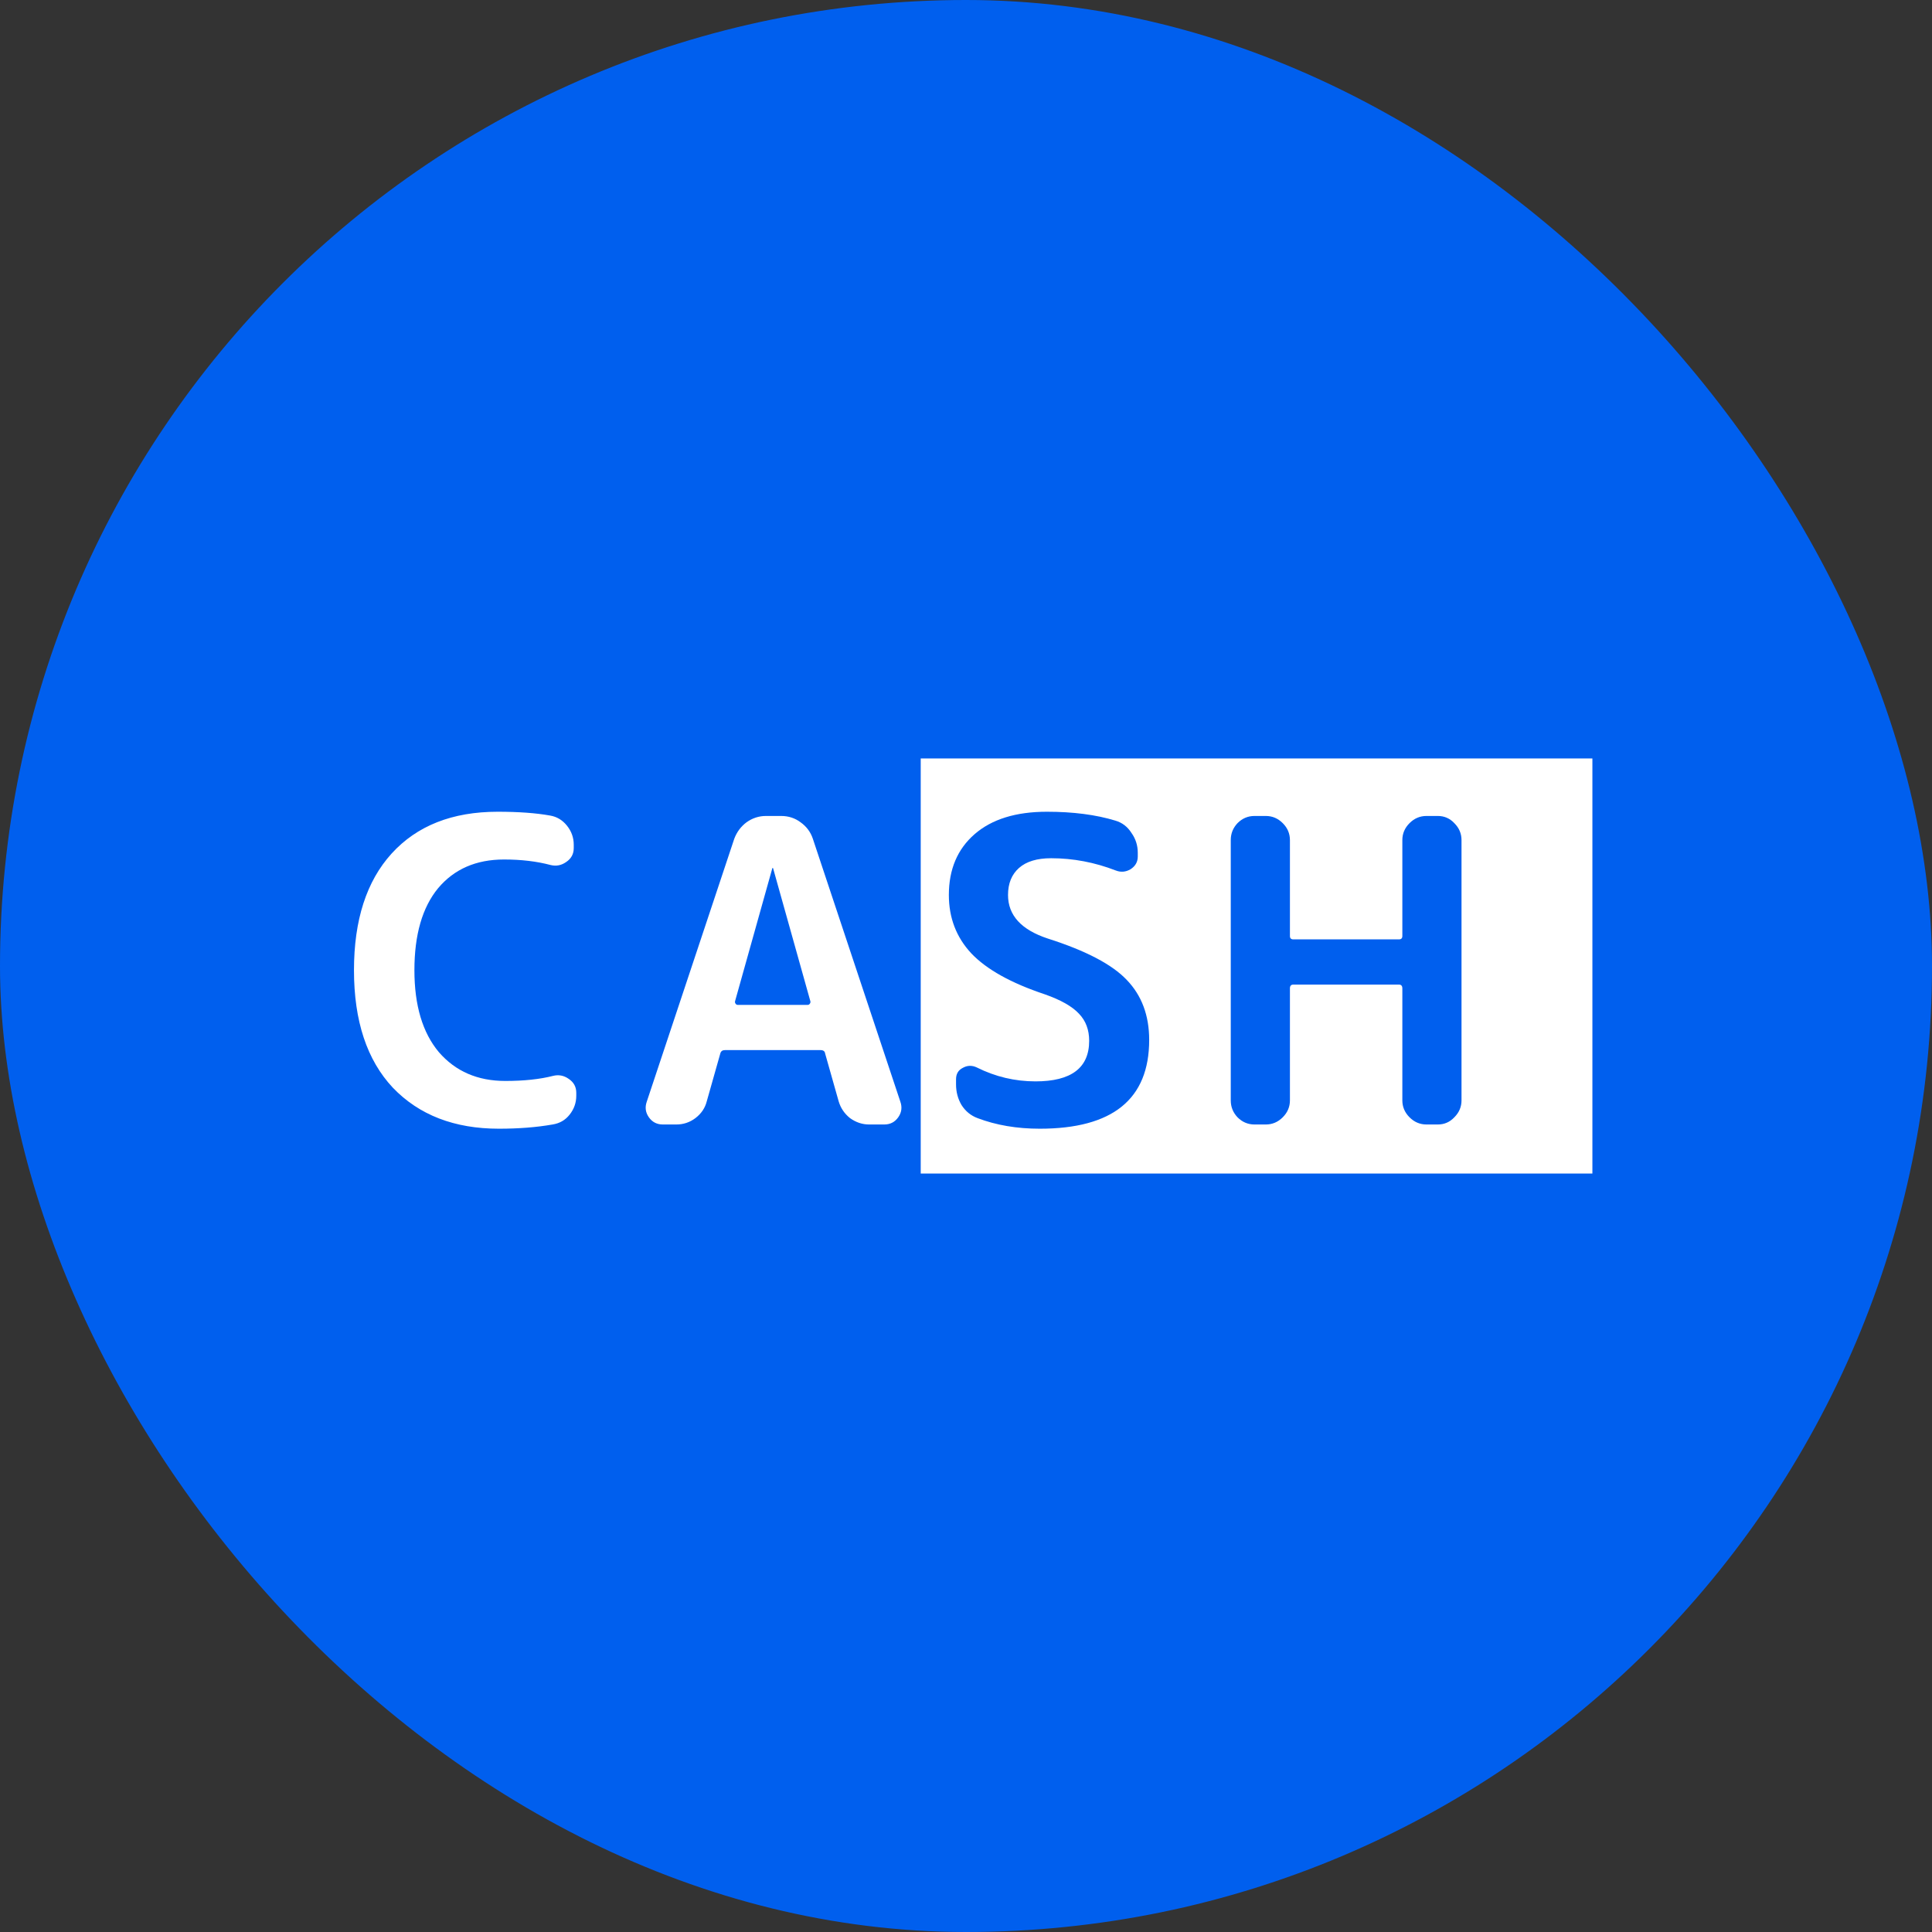 <svg width="512" height="512" viewBox="0 0 512 512" fill="none" xmlns="http://www.w3.org/2000/svg">
<rect x="0" y="0" width="512" height="512" fill="#333333" stroke="none"/>
<rect width="512" height="512" rx="256" fill="#005FEE"/>
<rect x="244" y="201" width="178" height="110" fill="white"/>
<path d="M132.224 299.12C120.427 299.12 111.056 295.499 104.112 288.256C97.243 280.939 93.808 270.56 93.808 257.12C93.808 243.829 97.131 233.525 103.776 226.208C110.496 218.816 119.867 215.12 131.888 215.12C137.413 215.12 142.043 215.456 145.776 216.128C147.568 216.427 149.061 217.323 150.256 218.816C151.451 220.309 152.048 221.989 152.048 223.856V224.752C152.048 226.32 151.376 227.552 150.032 228.448C148.763 229.344 147.381 229.605 145.888 229.232C142.229 228.261 138.123 227.776 133.568 227.776C126.176 227.776 120.352 230.315 116.096 235.392C111.915 240.469 109.824 247.712 109.824 257.12C109.824 266.453 111.989 273.696 116.32 278.848C120.725 283.925 126.587 286.464 133.904 286.464C138.832 286.464 143.051 286.016 146.56 285.12C148.053 284.747 149.435 285.008 150.704 285.904C152.048 286.8 152.72 288.032 152.72 289.6V290.384C152.72 292.251 152.123 293.931 150.928 295.424C149.808 296.843 148.315 297.701 146.448 298C142.192 298.747 137.451 299.12 132.224 299.12ZM204.664 230.128L194.808 265.296C194.734 265.52 194.771 265.744 194.92 265.968C195.07 266.192 195.256 266.304 195.48 266.304H214.072C214.296 266.304 214.483 266.192 214.632 265.968C214.782 265.744 214.819 265.52 214.744 265.296L204.888 230.128C204.888 230.053 204.851 230.016 204.776 230.016C204.702 230.016 204.664 230.053 204.664 230.128ZM175.656 298C174.088 298 172.856 297.365 171.96 296.096C171.064 294.827 170.878 293.445 171.4 291.952L194.584 222.288C195.256 220.496 196.339 219.04 197.832 217.92C199.4 216.8 201.118 216.24 202.984 216.24H207.016C208.958 216.24 210.675 216.8 212.168 217.92C213.736 219.04 214.819 220.496 215.416 222.288L238.6 291.952C239.123 293.445 238.936 294.827 238.04 296.096C237.144 297.365 235.912 298 234.344 298H230.312C228.52 298 226.84 297.44 225.272 296.32C223.779 295.125 222.771 293.632 222.248 291.84L218.664 279.184C218.59 278.587 218.179 278.288 217.432 278.288H192.12C191.448 278.288 191.038 278.587 190.888 279.184L187.304 291.84C186.856 293.632 185.848 295.125 184.28 296.32C182.787 297.44 181.107 298 179.24 298H175.656Z" fill="white"/>
<path d="M276.881 263.504C267.921 260.517 261.425 256.896 257.393 252.64C253.435 248.384 251.457 243.232 251.457 237.184C251.457 230.389 253.734 225.013 258.289 221.056C262.843 217.099 269.227 215.12 277.441 215.12C284.385 215.12 290.433 215.904 295.585 217.472C297.377 217.995 298.795 219.077 299.841 220.72C300.961 222.288 301.521 224.043 301.521 225.984V226.992C301.521 228.411 300.886 229.531 299.617 230.352C298.347 231.099 297.041 231.211 295.697 230.688C290.097 228.523 284.385 227.44 278.561 227.44C274.827 227.44 271.99 228.299 270.049 230.016C268.107 231.733 267.137 234.123 267.137 237.184C267.137 242.56 270.646 246.405 277.665 248.72C287.745 251.931 294.726 255.589 298.609 259.696C302.566 263.803 304.545 269.104 304.545 275.6C304.545 291.28 294.875 299.12 275.537 299.12C269.489 299.12 264.001 298.187 259.073 296.32C257.281 295.648 255.862 294.491 254.817 292.848C253.846 291.205 253.361 289.376 253.361 287.36V286.016C253.361 284.597 253.958 283.589 255.153 282.992C256.347 282.32 257.579 282.283 258.849 282.88C263.777 285.344 268.966 286.576 274.417 286.576C283.899 286.576 288.641 282.992 288.641 275.824C288.641 272.912 287.745 270.523 285.953 268.656C284.161 266.715 281.137 264.997 276.881 263.504ZM332.436 298C330.719 298 329.226 297.365 327.956 296.096C326.762 294.827 326.164 293.333 326.164 291.616V222.624C326.164 220.907 326.762 219.413 327.956 218.144C329.226 216.875 330.719 216.24 332.436 216.24H335.46C337.178 216.24 338.671 216.875 339.94 218.144C341.21 219.413 341.844 220.907 341.844 222.624V248.048C341.844 248.645 342.143 248.944 342.74 248.944H370.74C371.338 248.944 371.636 248.645 371.636 248.048V222.624C371.636 220.907 372.271 219.413 373.54 218.144C374.81 216.875 376.303 216.24 378.02 216.24H381.044C382.762 216.24 384.218 216.875 385.412 218.144C386.682 219.413 387.316 220.907 387.316 222.624V291.616C387.316 293.333 386.682 294.827 385.412 296.096C384.218 297.365 382.762 298 381.044 298H378.02C376.303 298 374.81 297.365 373.54 296.096C372.271 294.827 371.636 293.333 371.636 291.616V261.936C371.636 261.264 371.338 260.928 370.74 260.928H342.74C342.143 260.928 341.844 261.264 341.844 261.936V291.616C341.844 293.333 341.21 294.827 339.94 296.096C338.671 297.365 337.178 298 335.46 298H332.436Z" fill="#005FEE"/>
</svg>
